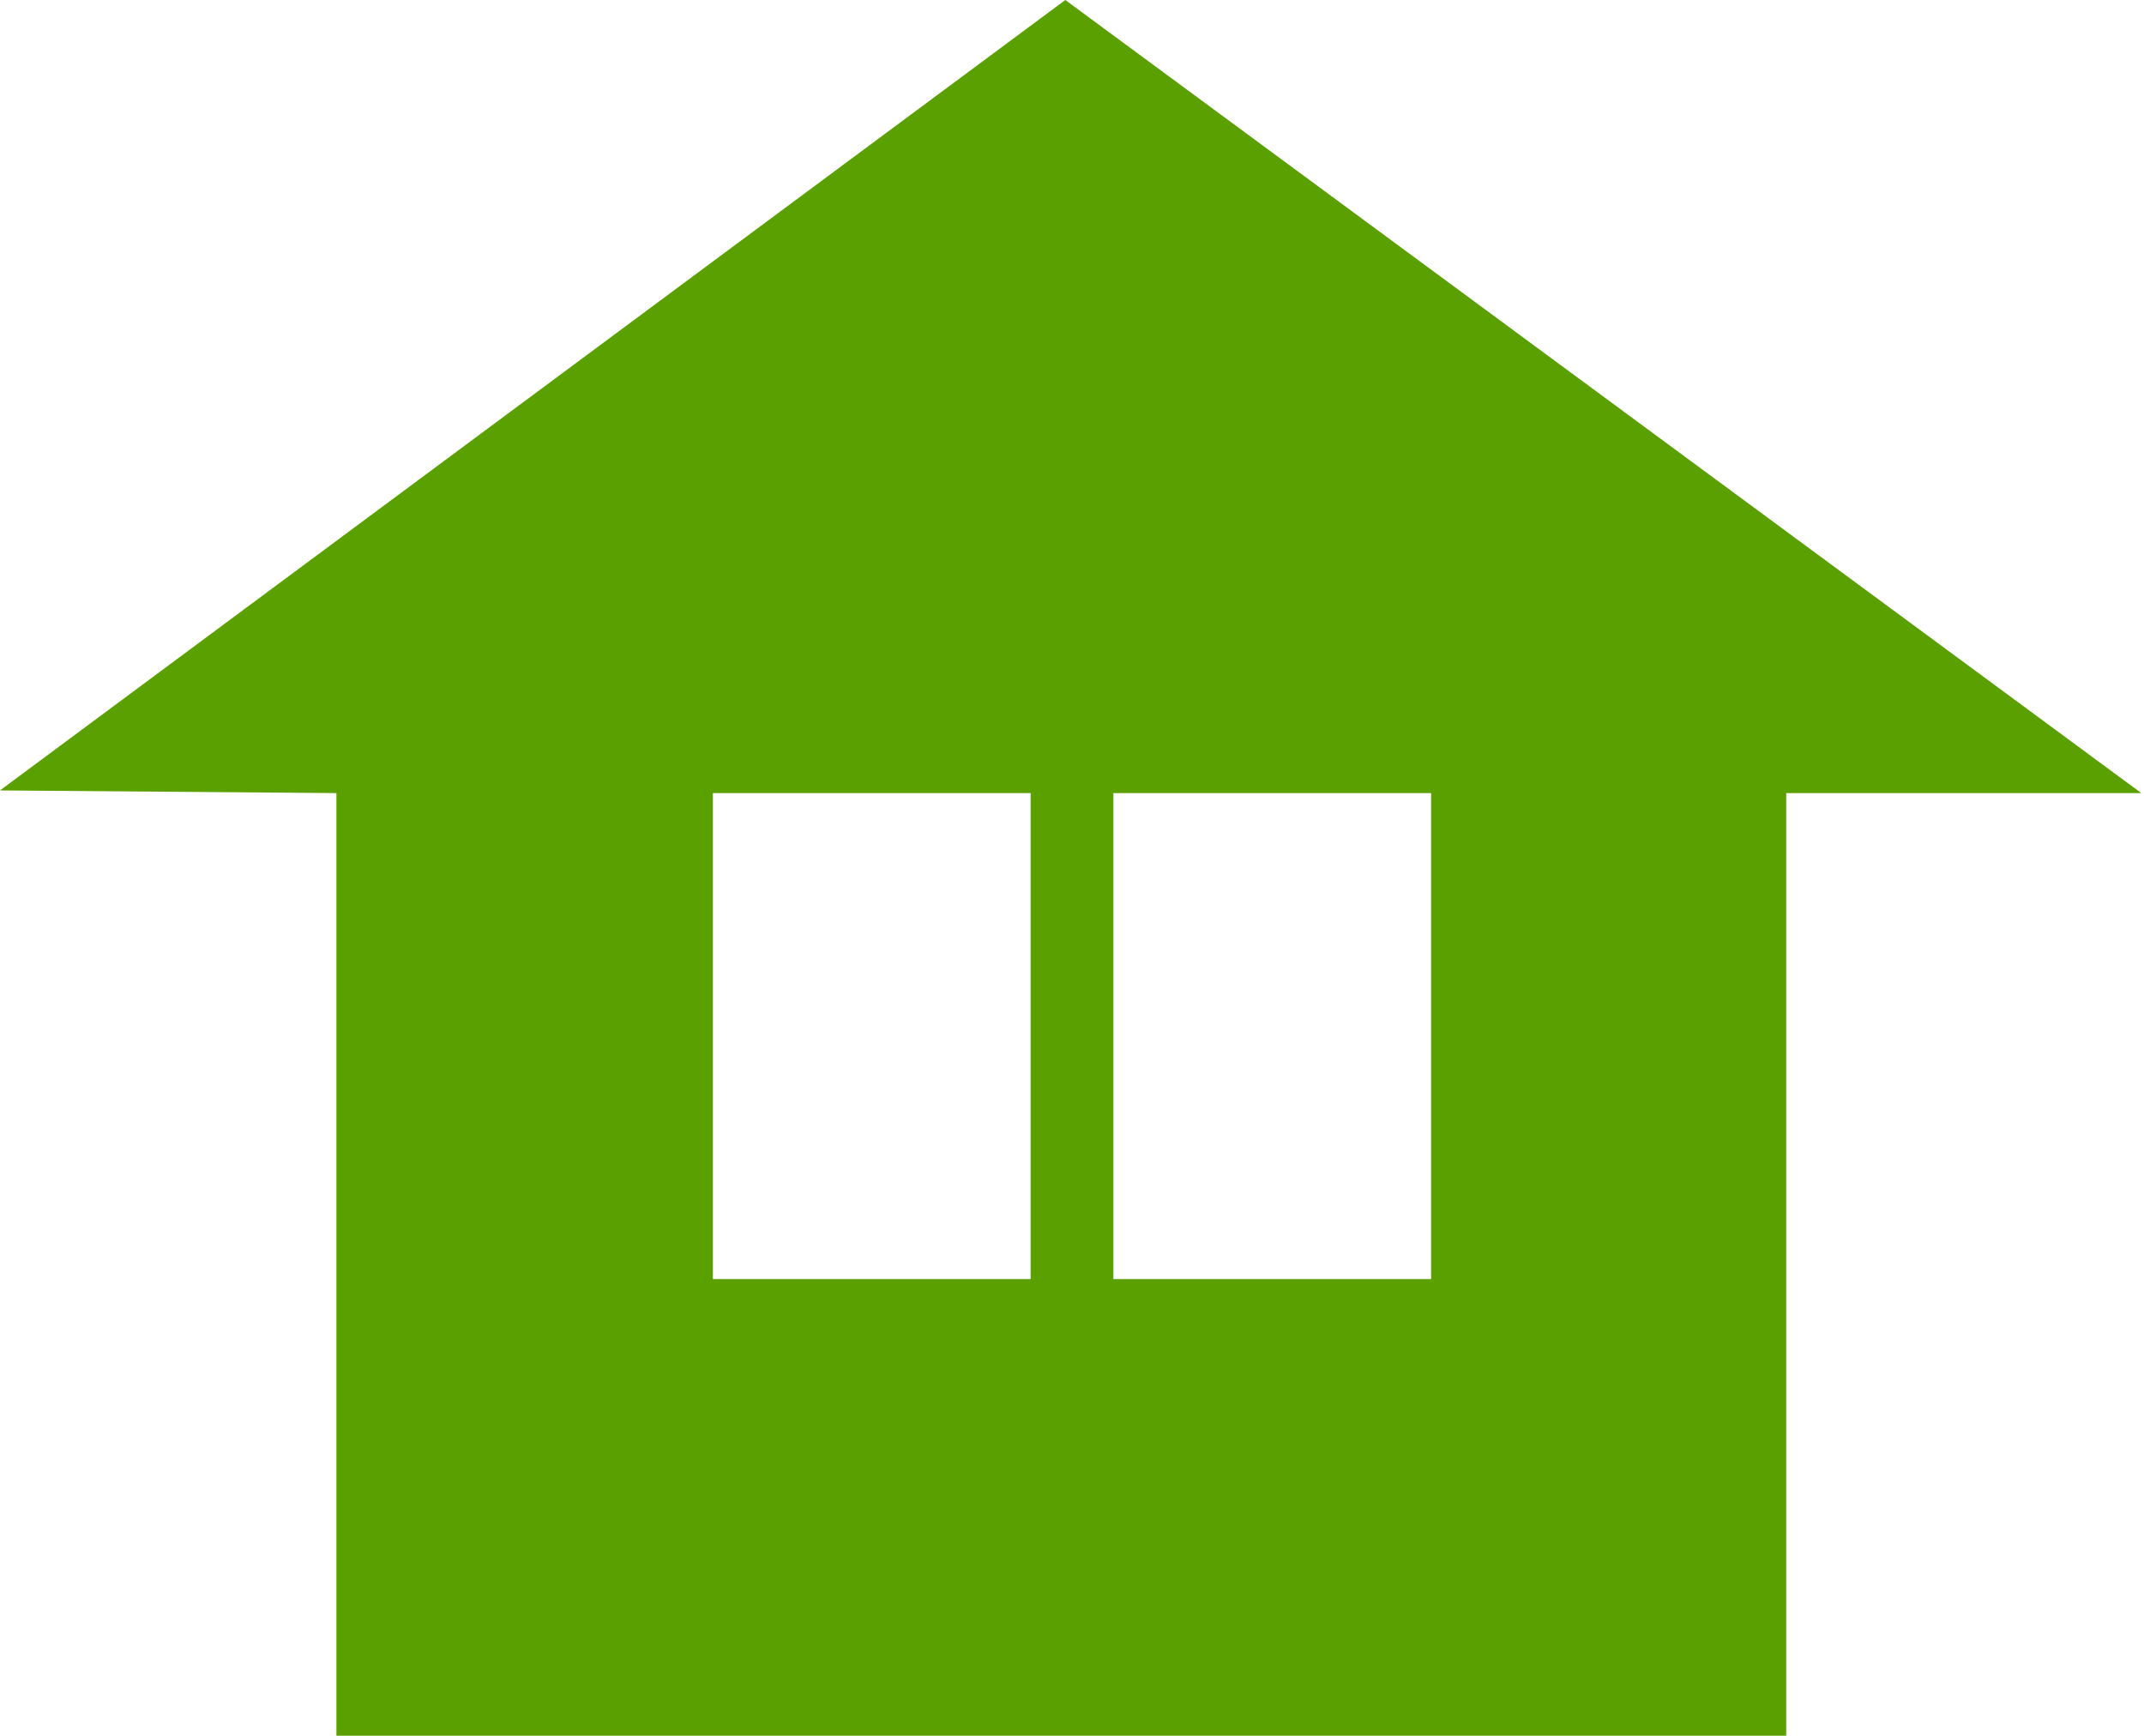 <?xml version="1.0" encoding="utf-8"?>
<!-- Generator: Adobe Illustrator 26.4.1, SVG Export Plug-In . SVG Version: 6.00 Build 0)  -->
<svg version="1.1" id="レイヤー_1" xmlns="http://www.w3.org/2000/svg" xmlns:xlink="http://www.w3.org/1999/xlink" x="0px"
	 y="0px" width="80.3px" height="65px" viewBox="0 0 80.3 65" style="enable-background:new 0 0 80.3 65;" xml:space="preserve">
<style type="text/css">
	.st0{fill:#5AA000;}
</style>
<g>
	<g>
		<path class="st0" d="M39.9,0L0,29.6l12.6,0.1V65h54.3V29.7h13.3L39.9,0z M38.6,47.9H26.7V29.7h11.9V47.9z M53.6,47.9H41.7V29.7
			h11.9V47.9z"/>
	</g>
</g>
</svg>

